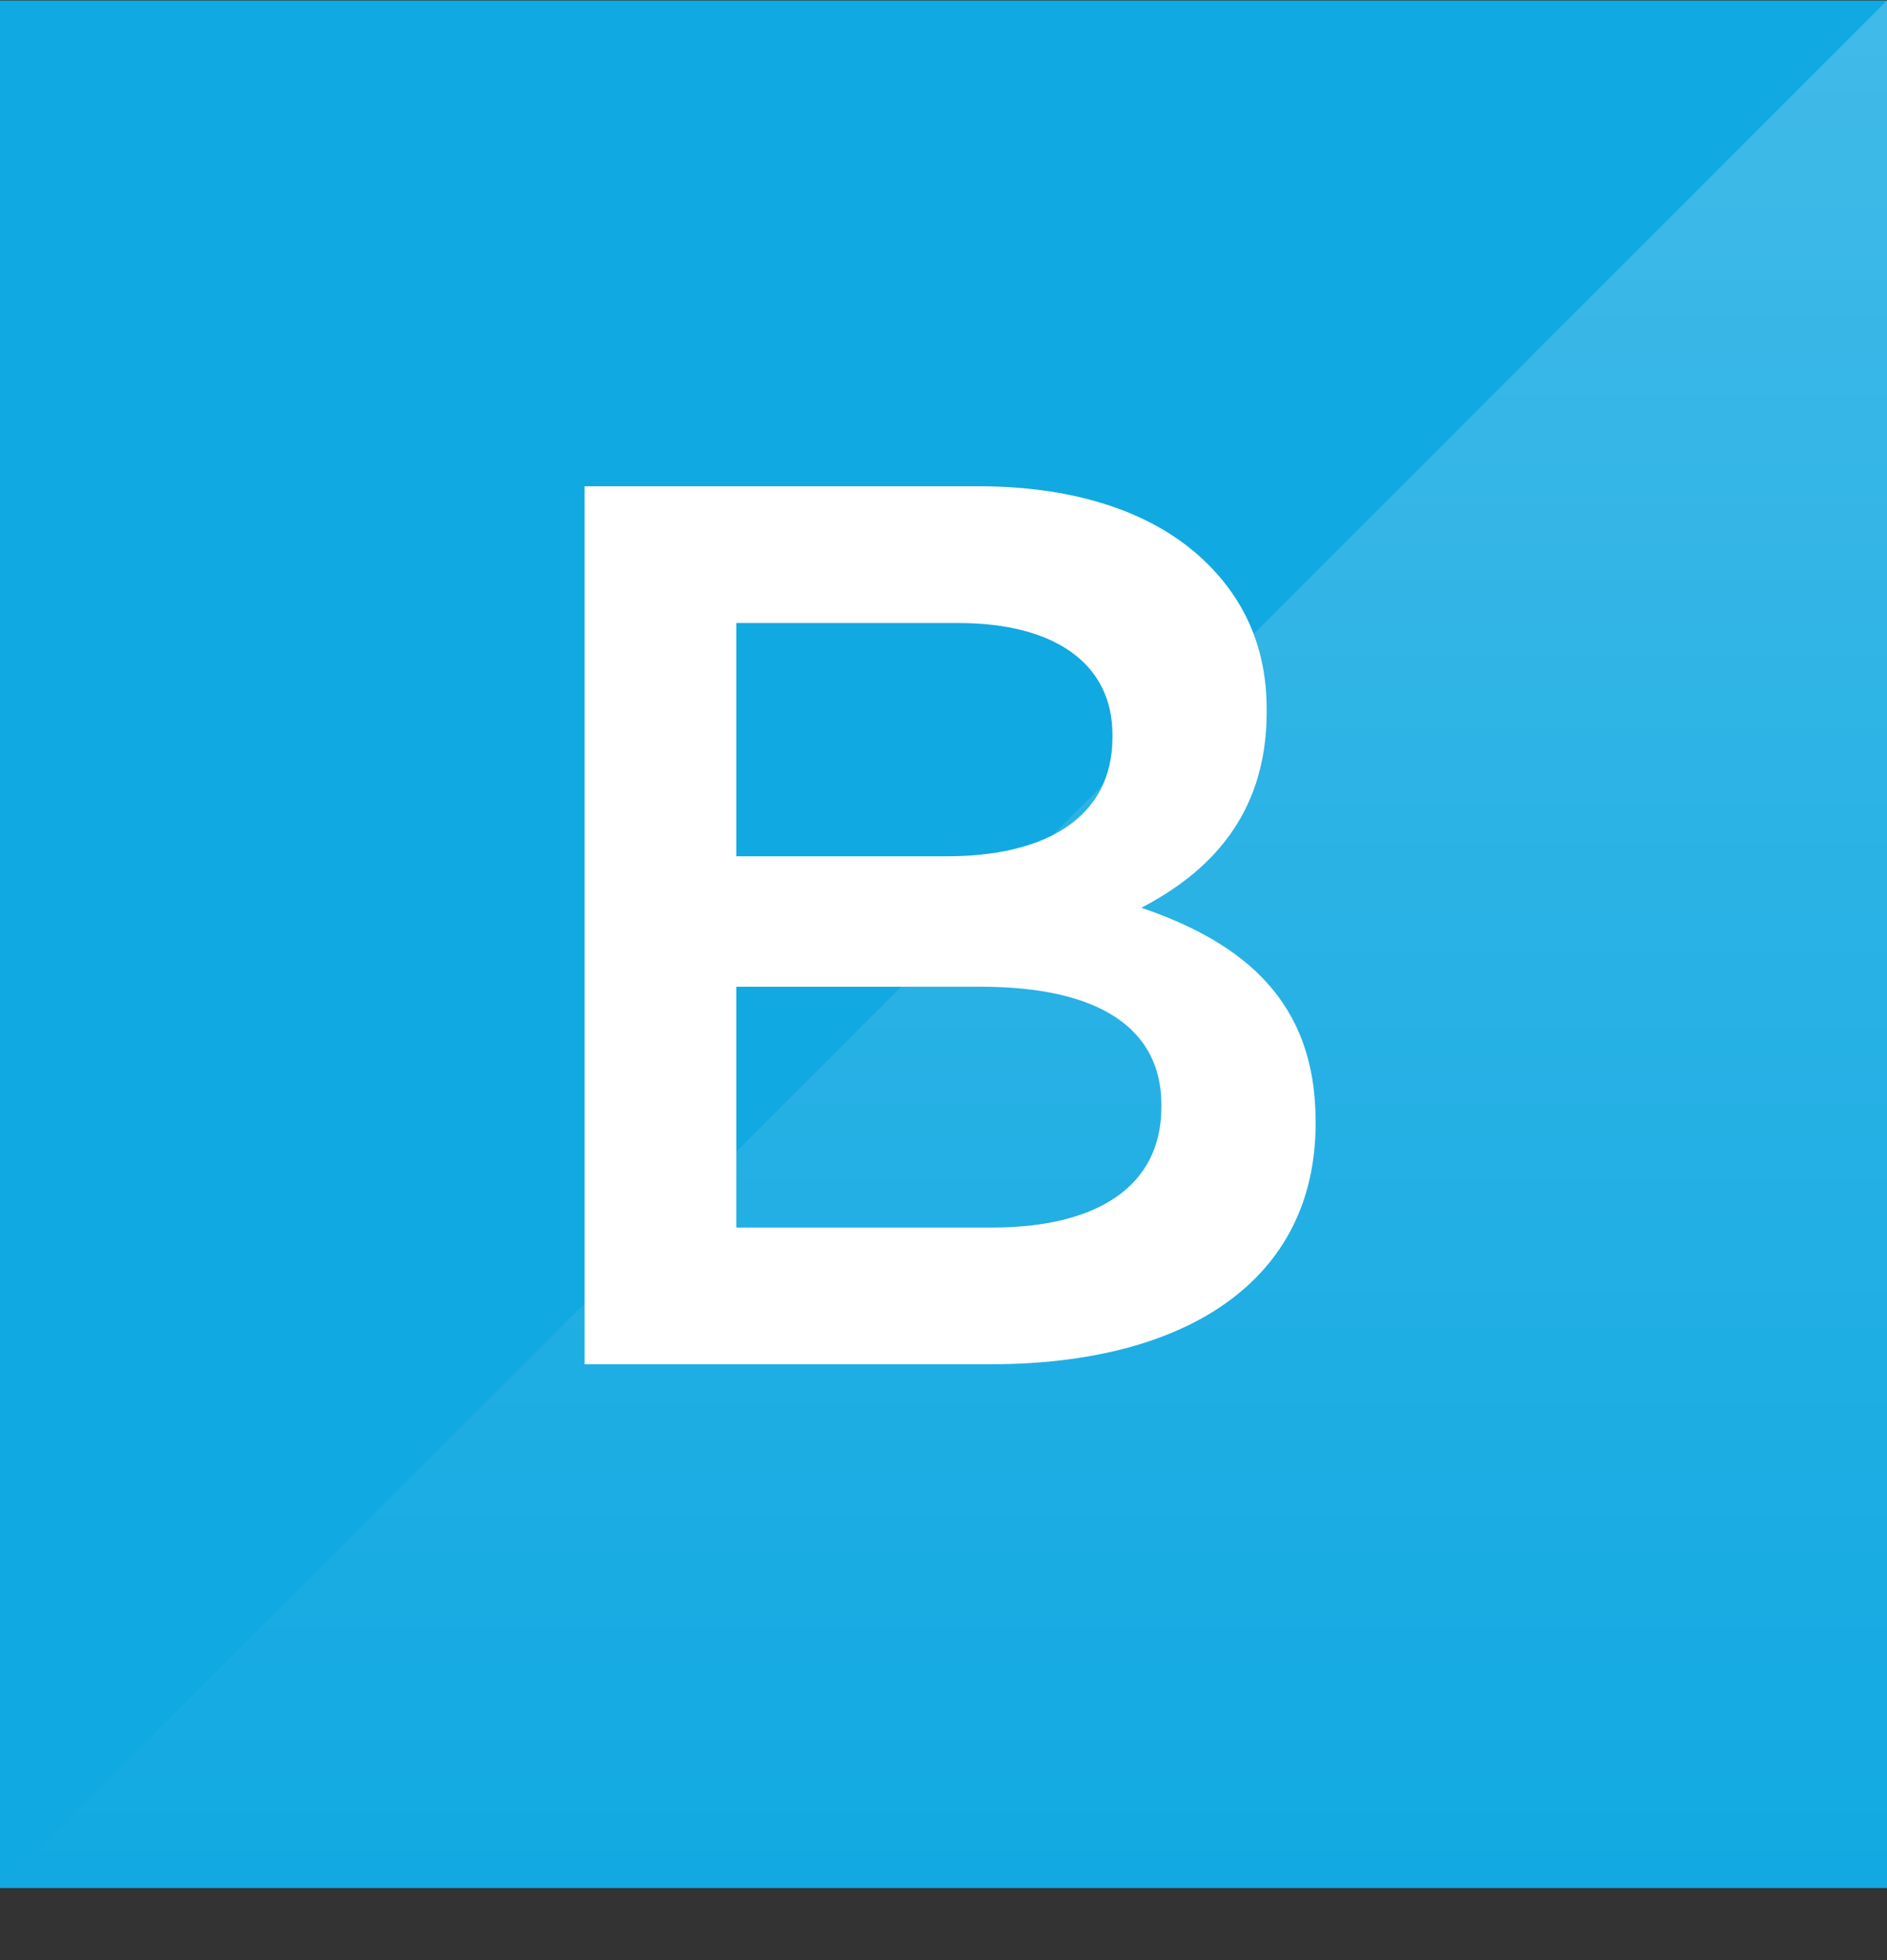 <svg width="26" height="27" viewBox="0 0 26 27" fill="none" xmlns="http://www.w3.org/2000/svg">
<rect x="0" y="0" width="26" height="27" fill="#333333" stroke="none"/>
<rect y="0.007" width="26" height="26" fill="#11A9E2"/>
<path opacity="0.2" d="M26 0.007V26.007H0L26 0.007Z" fill="url(#paint0_linear_59_1373)"/>
<path fill-rule="evenodd" clip-rule="evenodd" d="M8.055 18.792V6.698H13.48C14.862 6.698 15.95 7.079 16.641 7.77C17.177 8.305 17.453 8.962 17.453 9.774V9.808C17.453 11.26 16.624 12.037 15.726 12.504C17.142 12.987 18.127 13.799 18.127 15.441V15.475C18.127 17.635 16.348 18.792 13.652 18.792H8.055ZM10.145 11.795H13.048C14.413 11.795 15.328 11.26 15.328 10.154V10.119C15.328 9.169 14.568 8.582 13.203 8.582H10.145V11.795ZM13.67 16.909H10.145V13.592H13.514C15.19 13.592 16.002 14.197 16.002 15.216V15.251C16.002 16.339 15.121 16.909 13.67 16.909Z" fill="white"/>
<defs>
<linearGradient id="paint0_linear_59_1373" x1="0" y1="0.007" x2="0" y2="26.007" gradientUnits="userSpaceOnUse">
<stop stop-color="white"/>
<stop offset="1" stop-color="white" stop-opacity="0.01"/>
</linearGradient>
</defs>
</svg>
